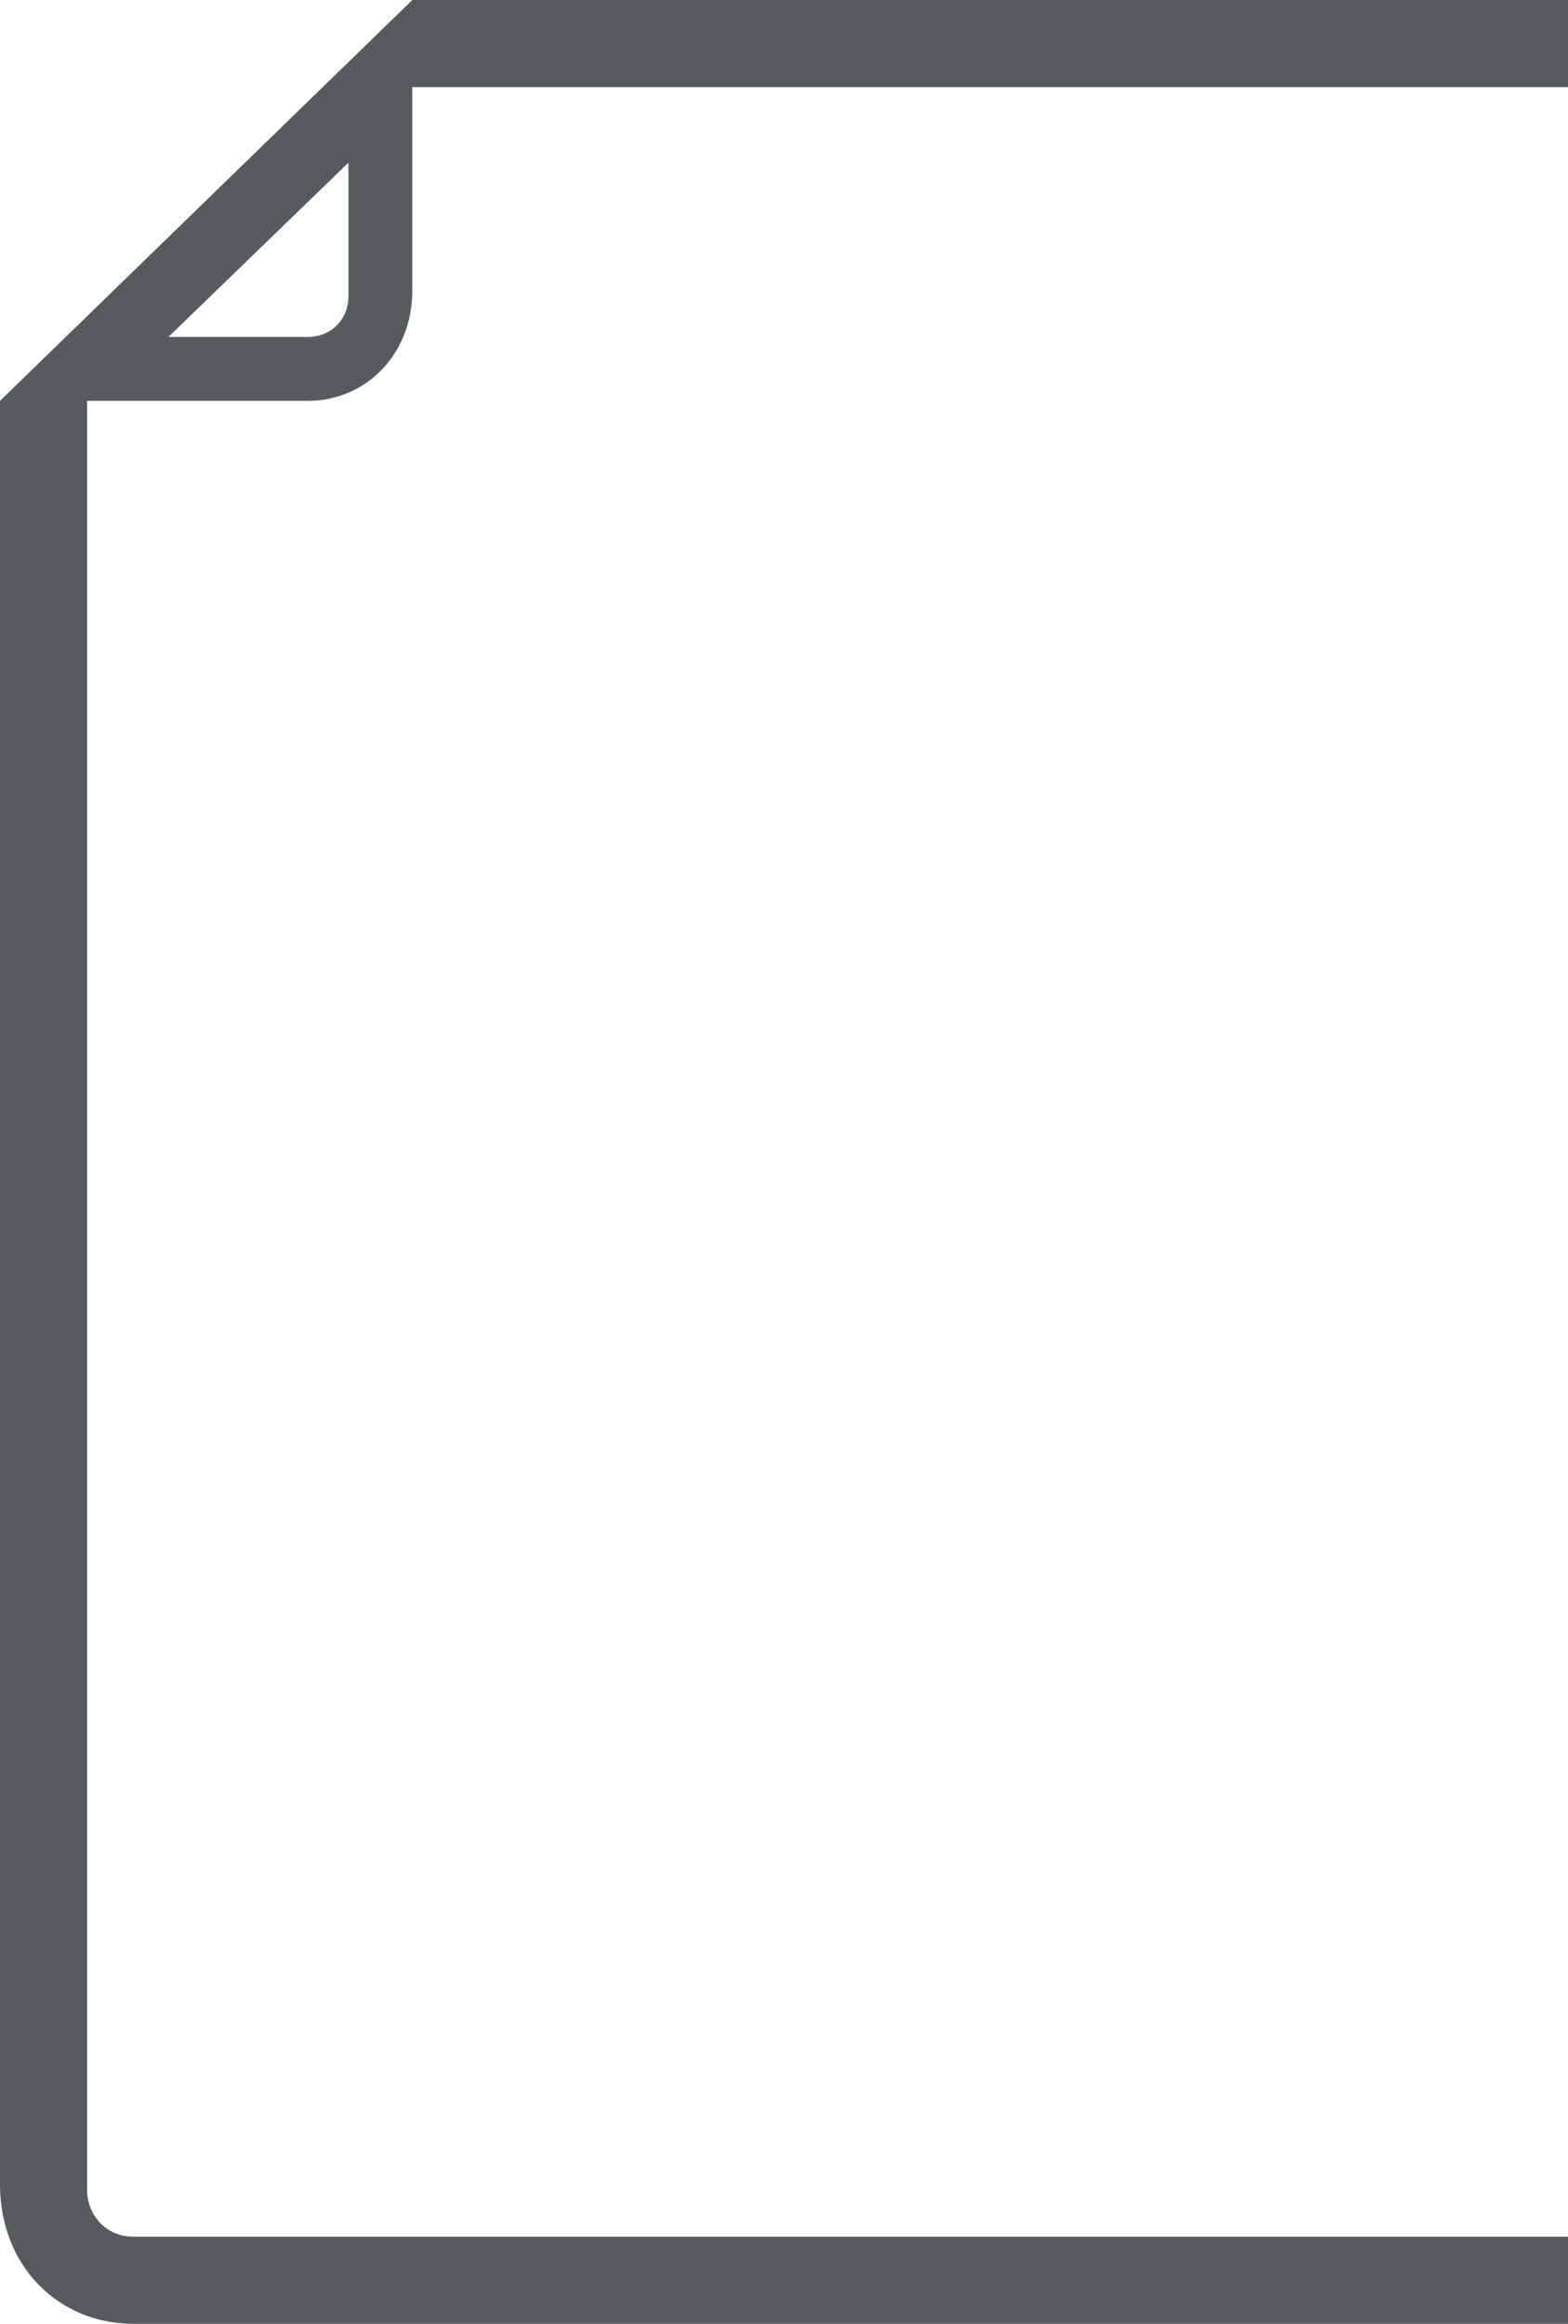 <?xml version="1.0" encoding="utf-8"?>
<!-- Generator: Adobe Illustrator 21.0.0, SVG Export Plug-In . SVG Version: 6.00 Build 0)  -->
<svg version="1.1" id="Calque_1" xmlns="http://www.w3.org/2000/svg" xmlns:xlink="http://www.w3.org/1999/xlink" x="0px" y="0px"
	 viewBox="0 0 27 40" style="enable-background:new 0 0 27 40;" xml:space="preserve">
<style type="text/css">
	.st0{fill:#565C5E;}
</style>
<path class="st0" d="M6,2.8v2.3c0,0.4-0.3,0.7-0.7,0.7H2.9L6,2.8z M27,0H7.1l0,0L0,6.9v30.7C0,39,1,40,2.3,40H27v-1.5H2.3
	c-0.5,0-0.8-0.4-0.8-0.8V6.9h3.8c1,0,1.8-0.8,1.8-1.9V1.5H27V0z"/>
</svg>
